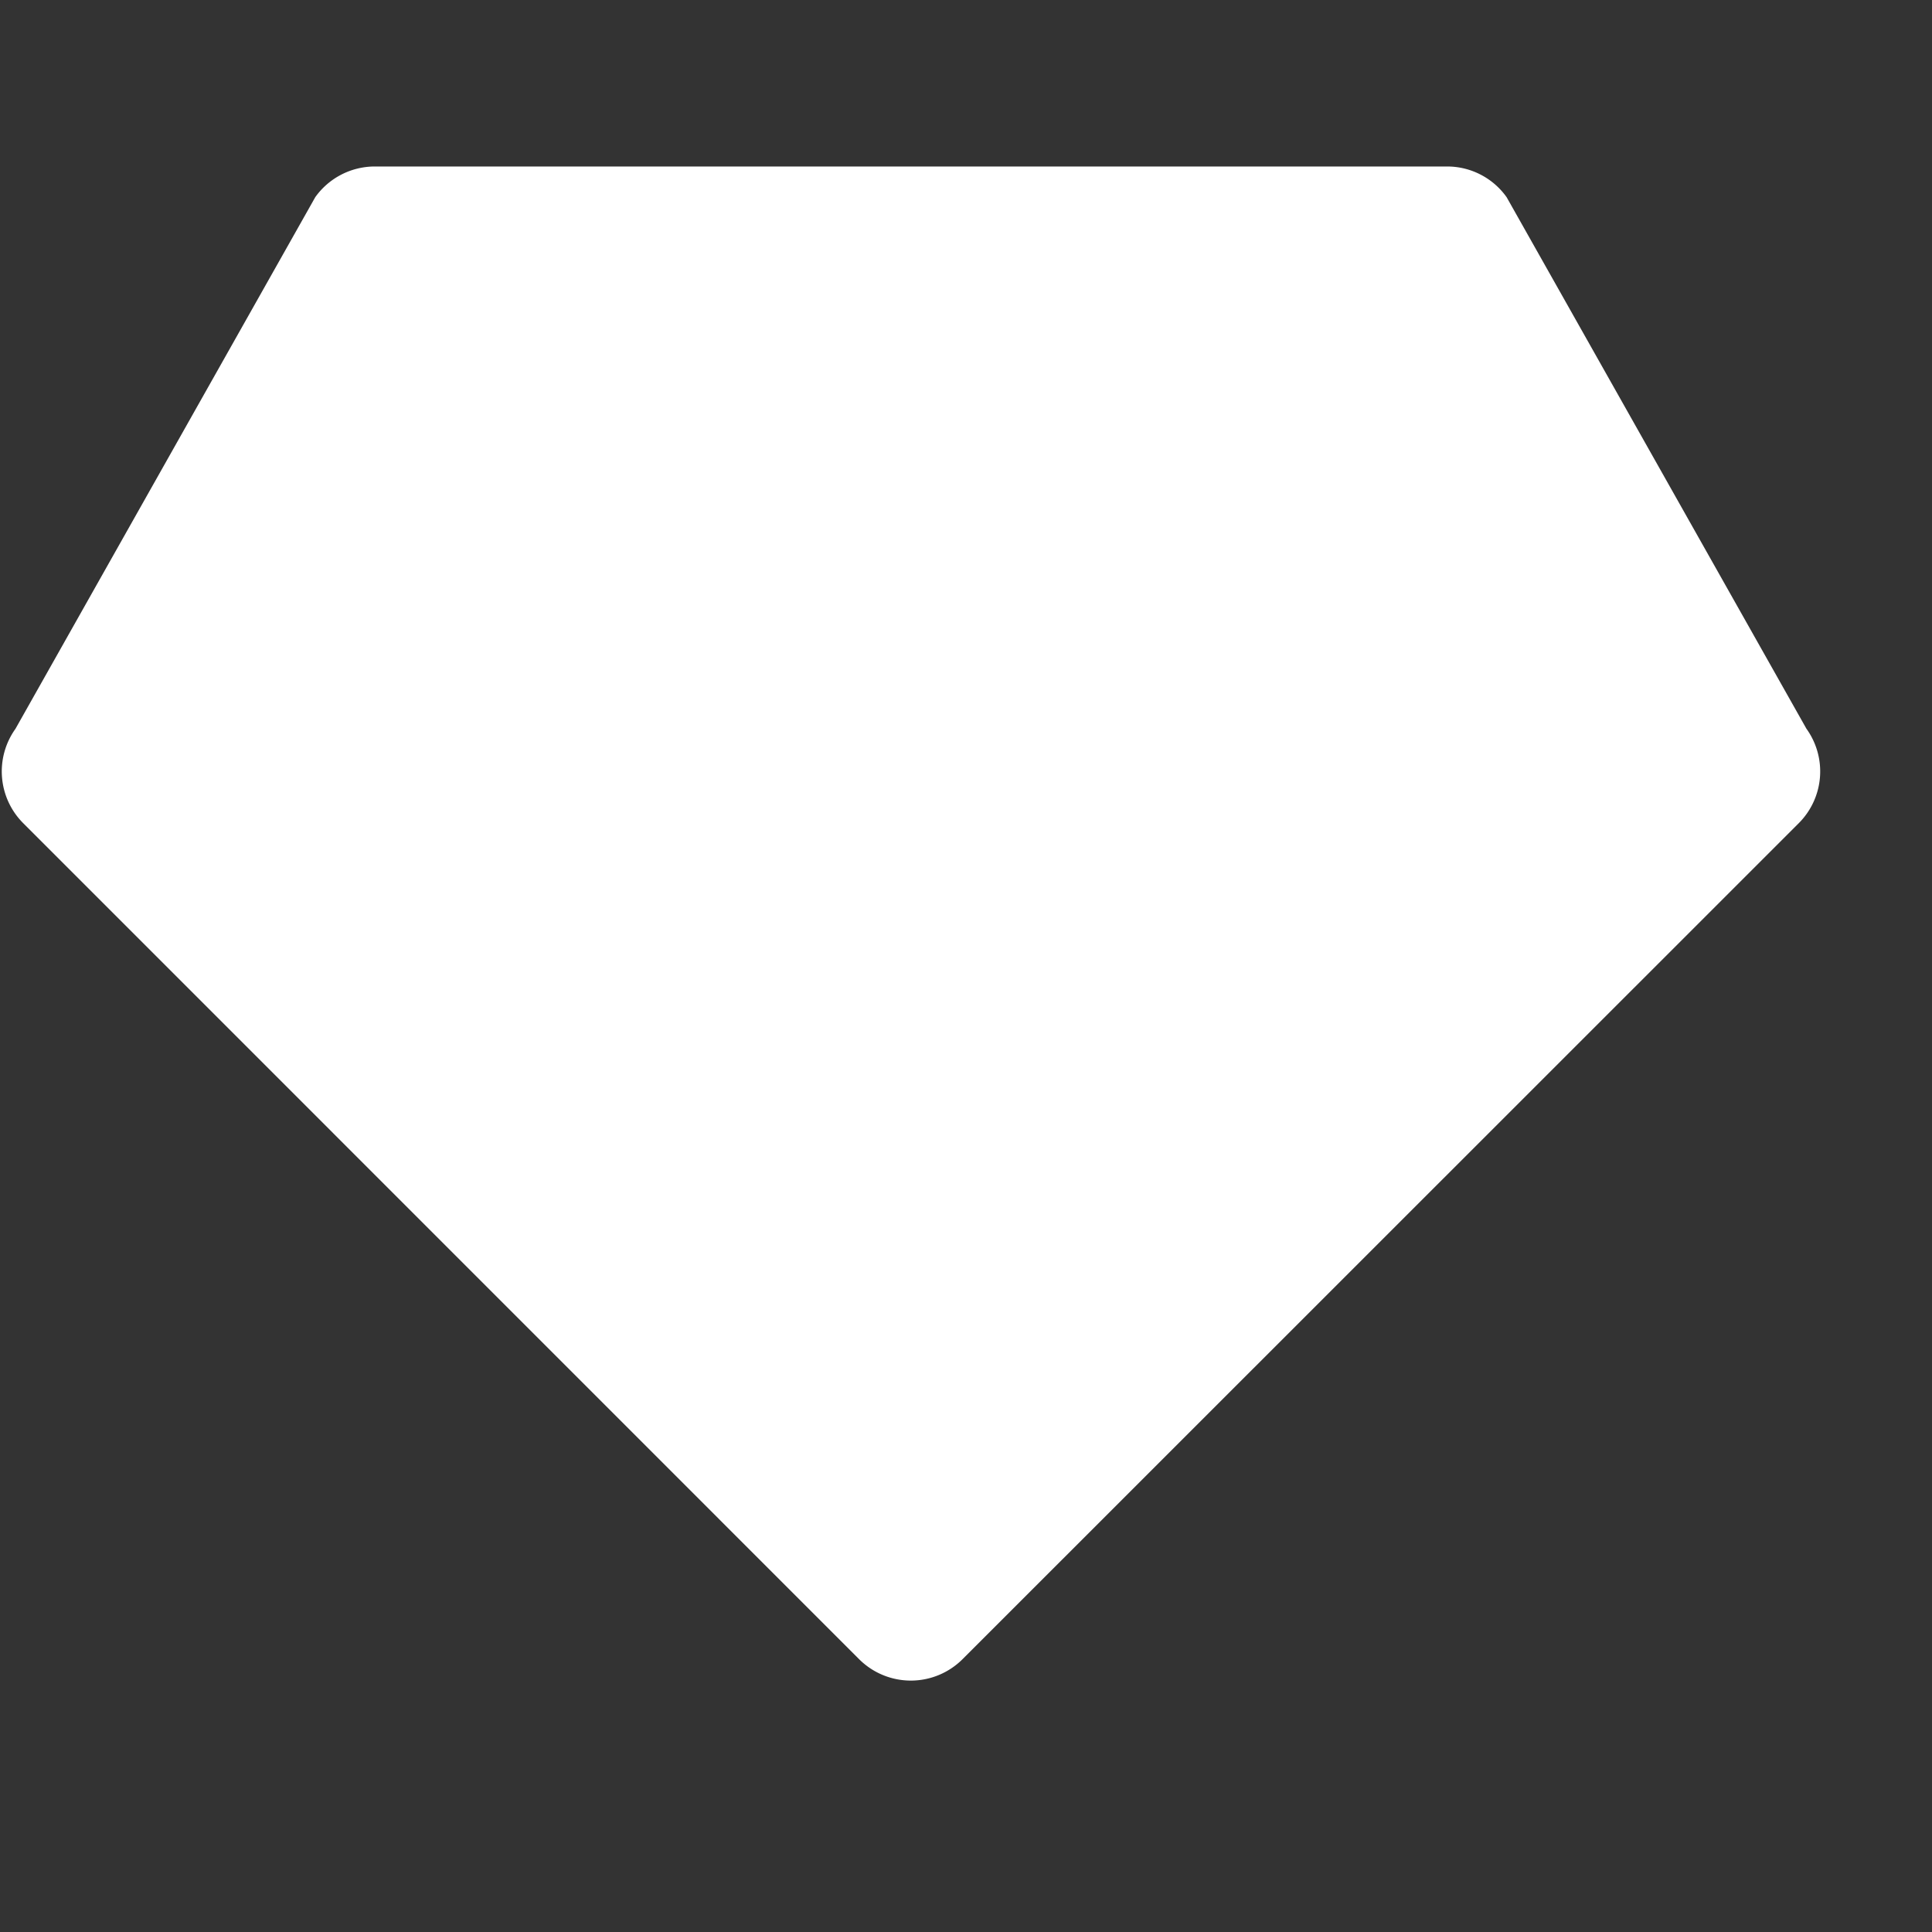 <svg xmlns="http://www.w3.org/2000/svg" width="17" height="17" fill="currentColor" viewBox="0 0 17 17"><rect x="0" y="0" width="17" height="17" fill="#333333" stroke="none"/><g><path fill-rule="evenodd" d="M2.774 1.735a.644.644 0 0 1 .523-.27h9.437c.207 0 .402.1.523.27l2.638 4.677a.644.644 0 0 1-.068.832L8.47 14.599a.644.644 0 0 1-.911 0L.204 7.243a.644.644 0 0 1-.068-.83l2.638-4.678Z" clip-rule="evenodd" fill='#fff'></path></g><defs></defs></svg>